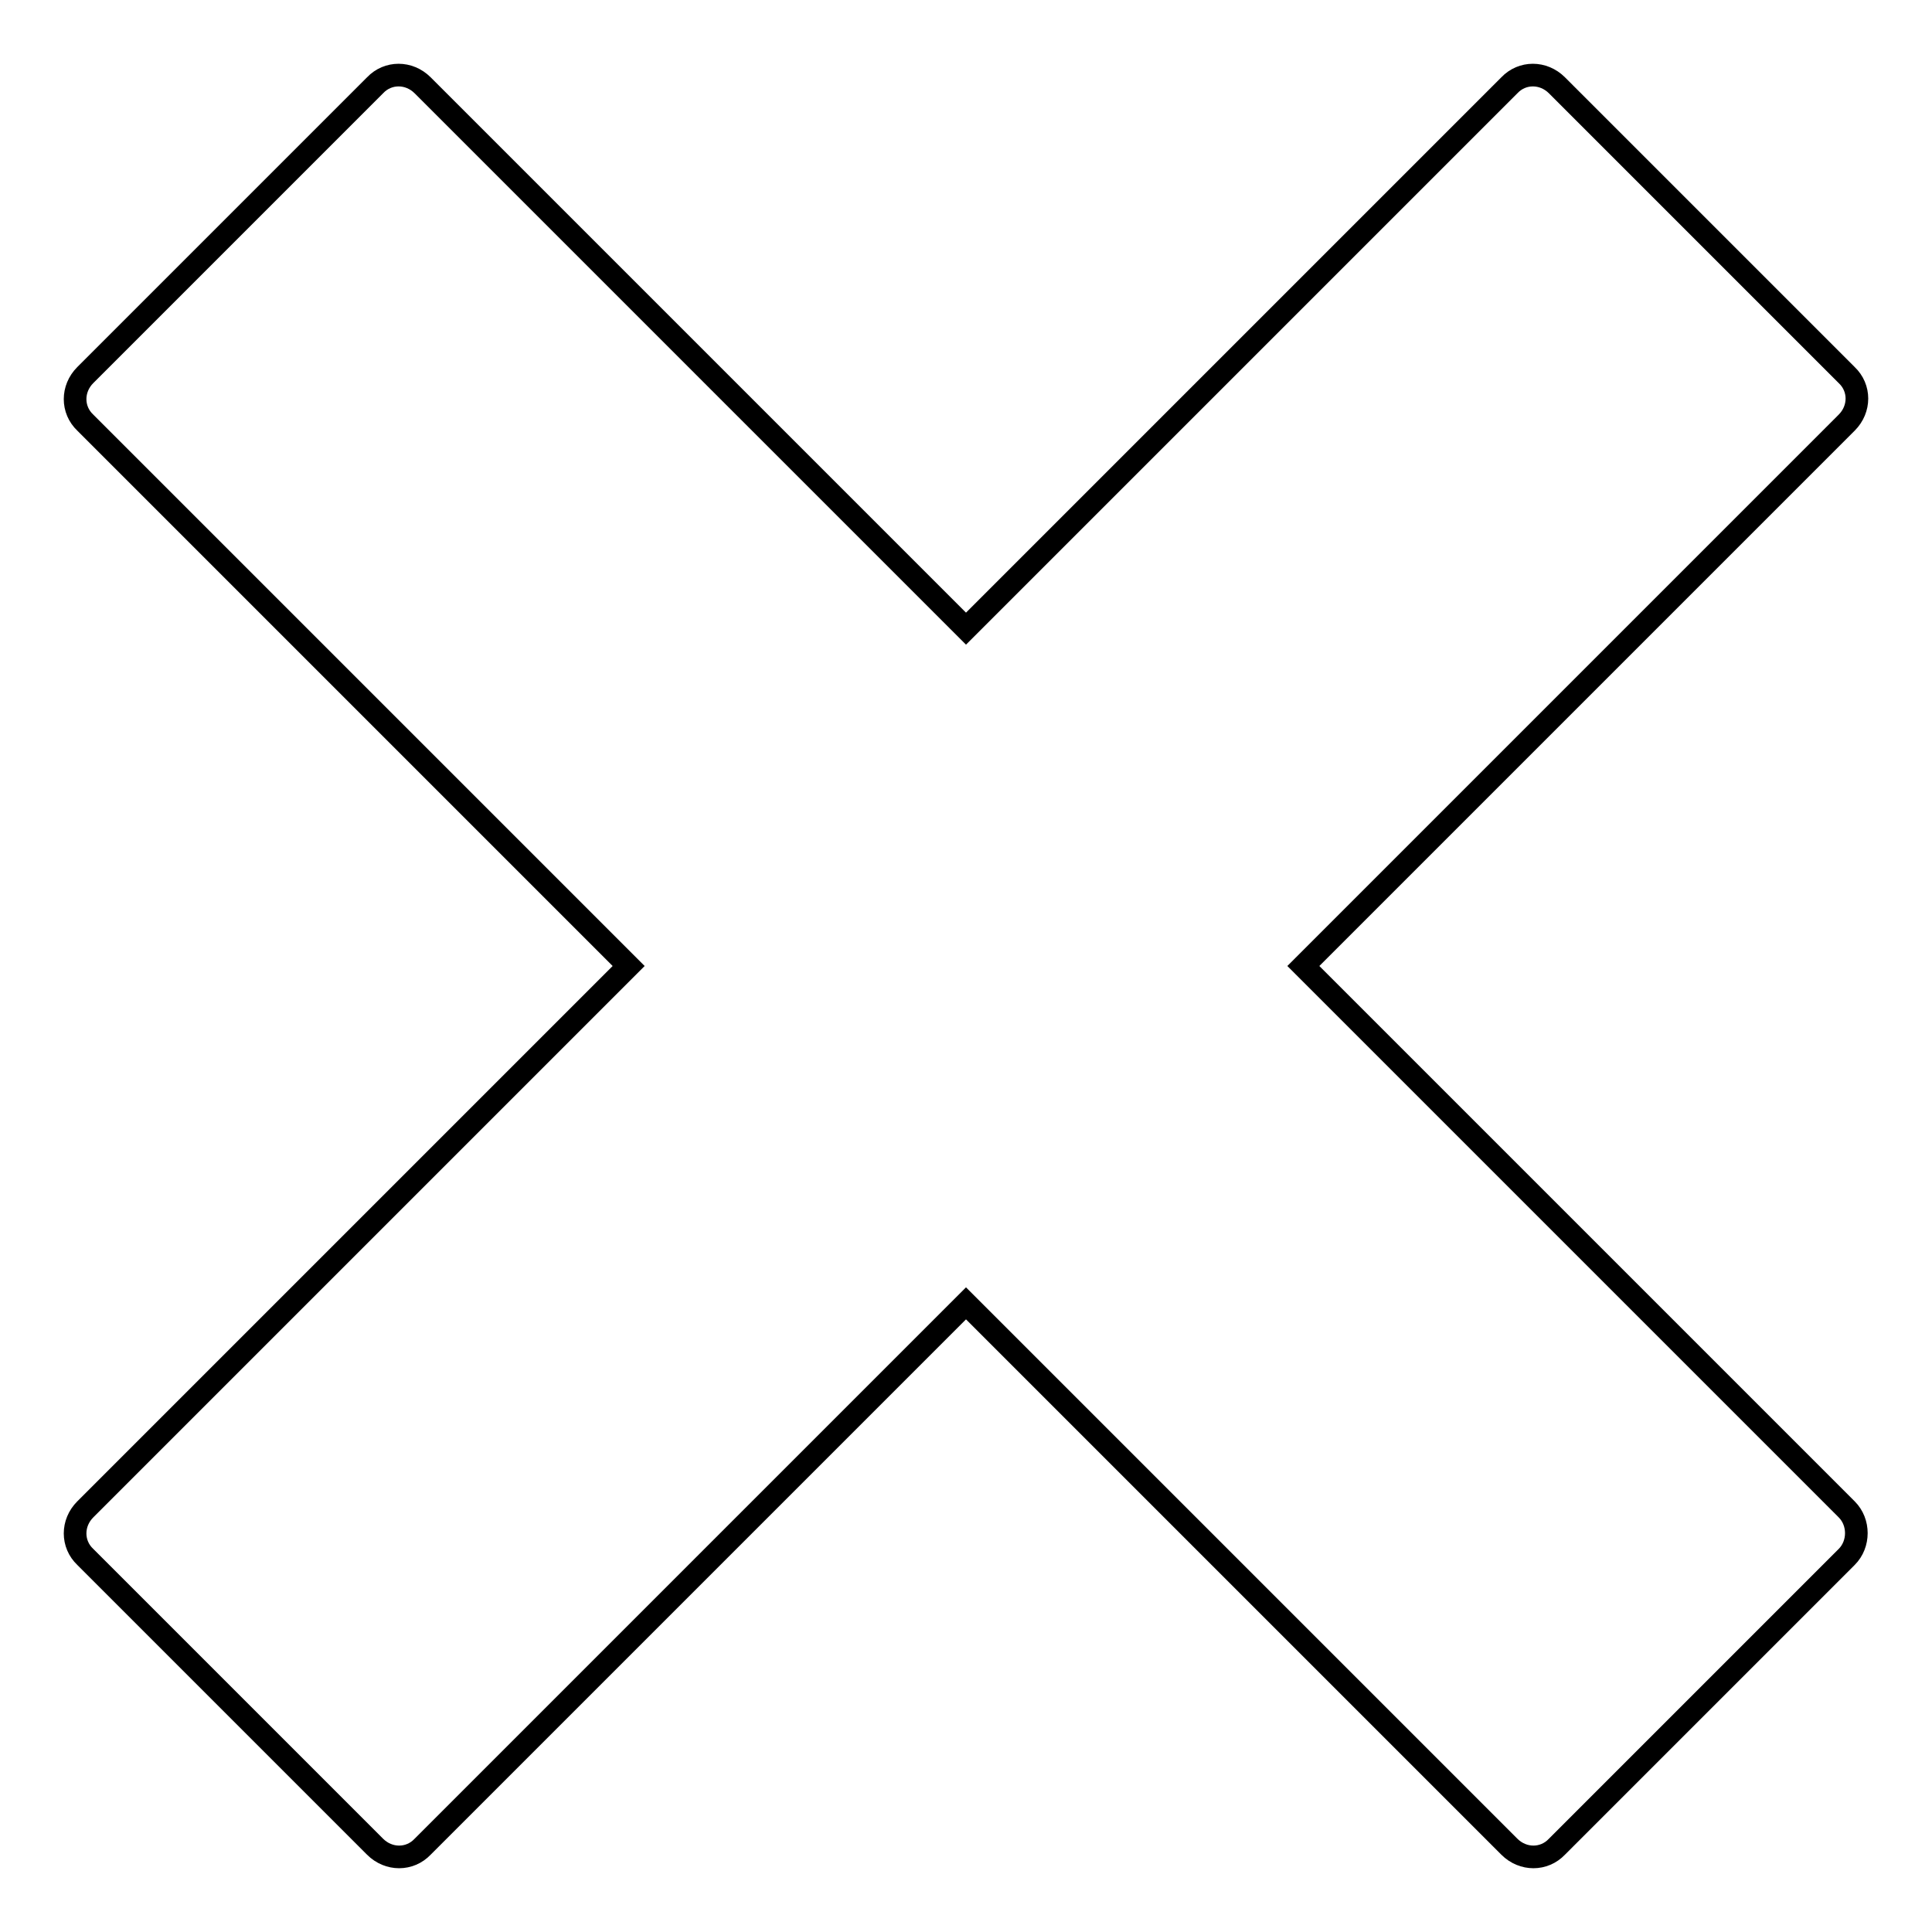 <?xml version="1.0" encoding="utf-8"?>
<!-- Svg Vector Icons : http://www.onlinewebfonts.com/icon -->
<!DOCTYPE svg PUBLIC "-//W3C//DTD SVG 1.1//EN" "http://www.w3.org/Graphics/SVG/1.1/DTD/svg11.dtd">
<svg version="1.1" xmlns="http://www.w3.org/2000/svg" xmlns:xlink="http://www.w3.org/1999/xlink" x="0px" y="0px" viewBox="0 0 256 256" enable-background="new 0 0 256 256" xml:space="preserve">
<g><g><path stroke-width="3" fill-opacity="0" stroke="#000000"  d="M244.7,200l-72-72l72-72c1.8-1.8,1.8-4.6,0-6.3l-38.4-38.4c-1.8-1.8-4.6-1.8-6.3,0l-72,72l-72-72c-1.8-1.8-4.6-1.8-6.3,0L11.3,49.7c-1.8,1.8-1.8,4.6,0,6.3l72,72l-72,72c-1.8,1.8-1.8,4.6,0,6.3l38.4,38.4c1.8,1.8,4.6,1.8,6.3,0l72-72l72,72c1.8,1.8,4.6,1.8,6.3,0l38.4-38.4C246.4,204.6,246.4,201.7,244.7,200z"/></g></g>
</svg>